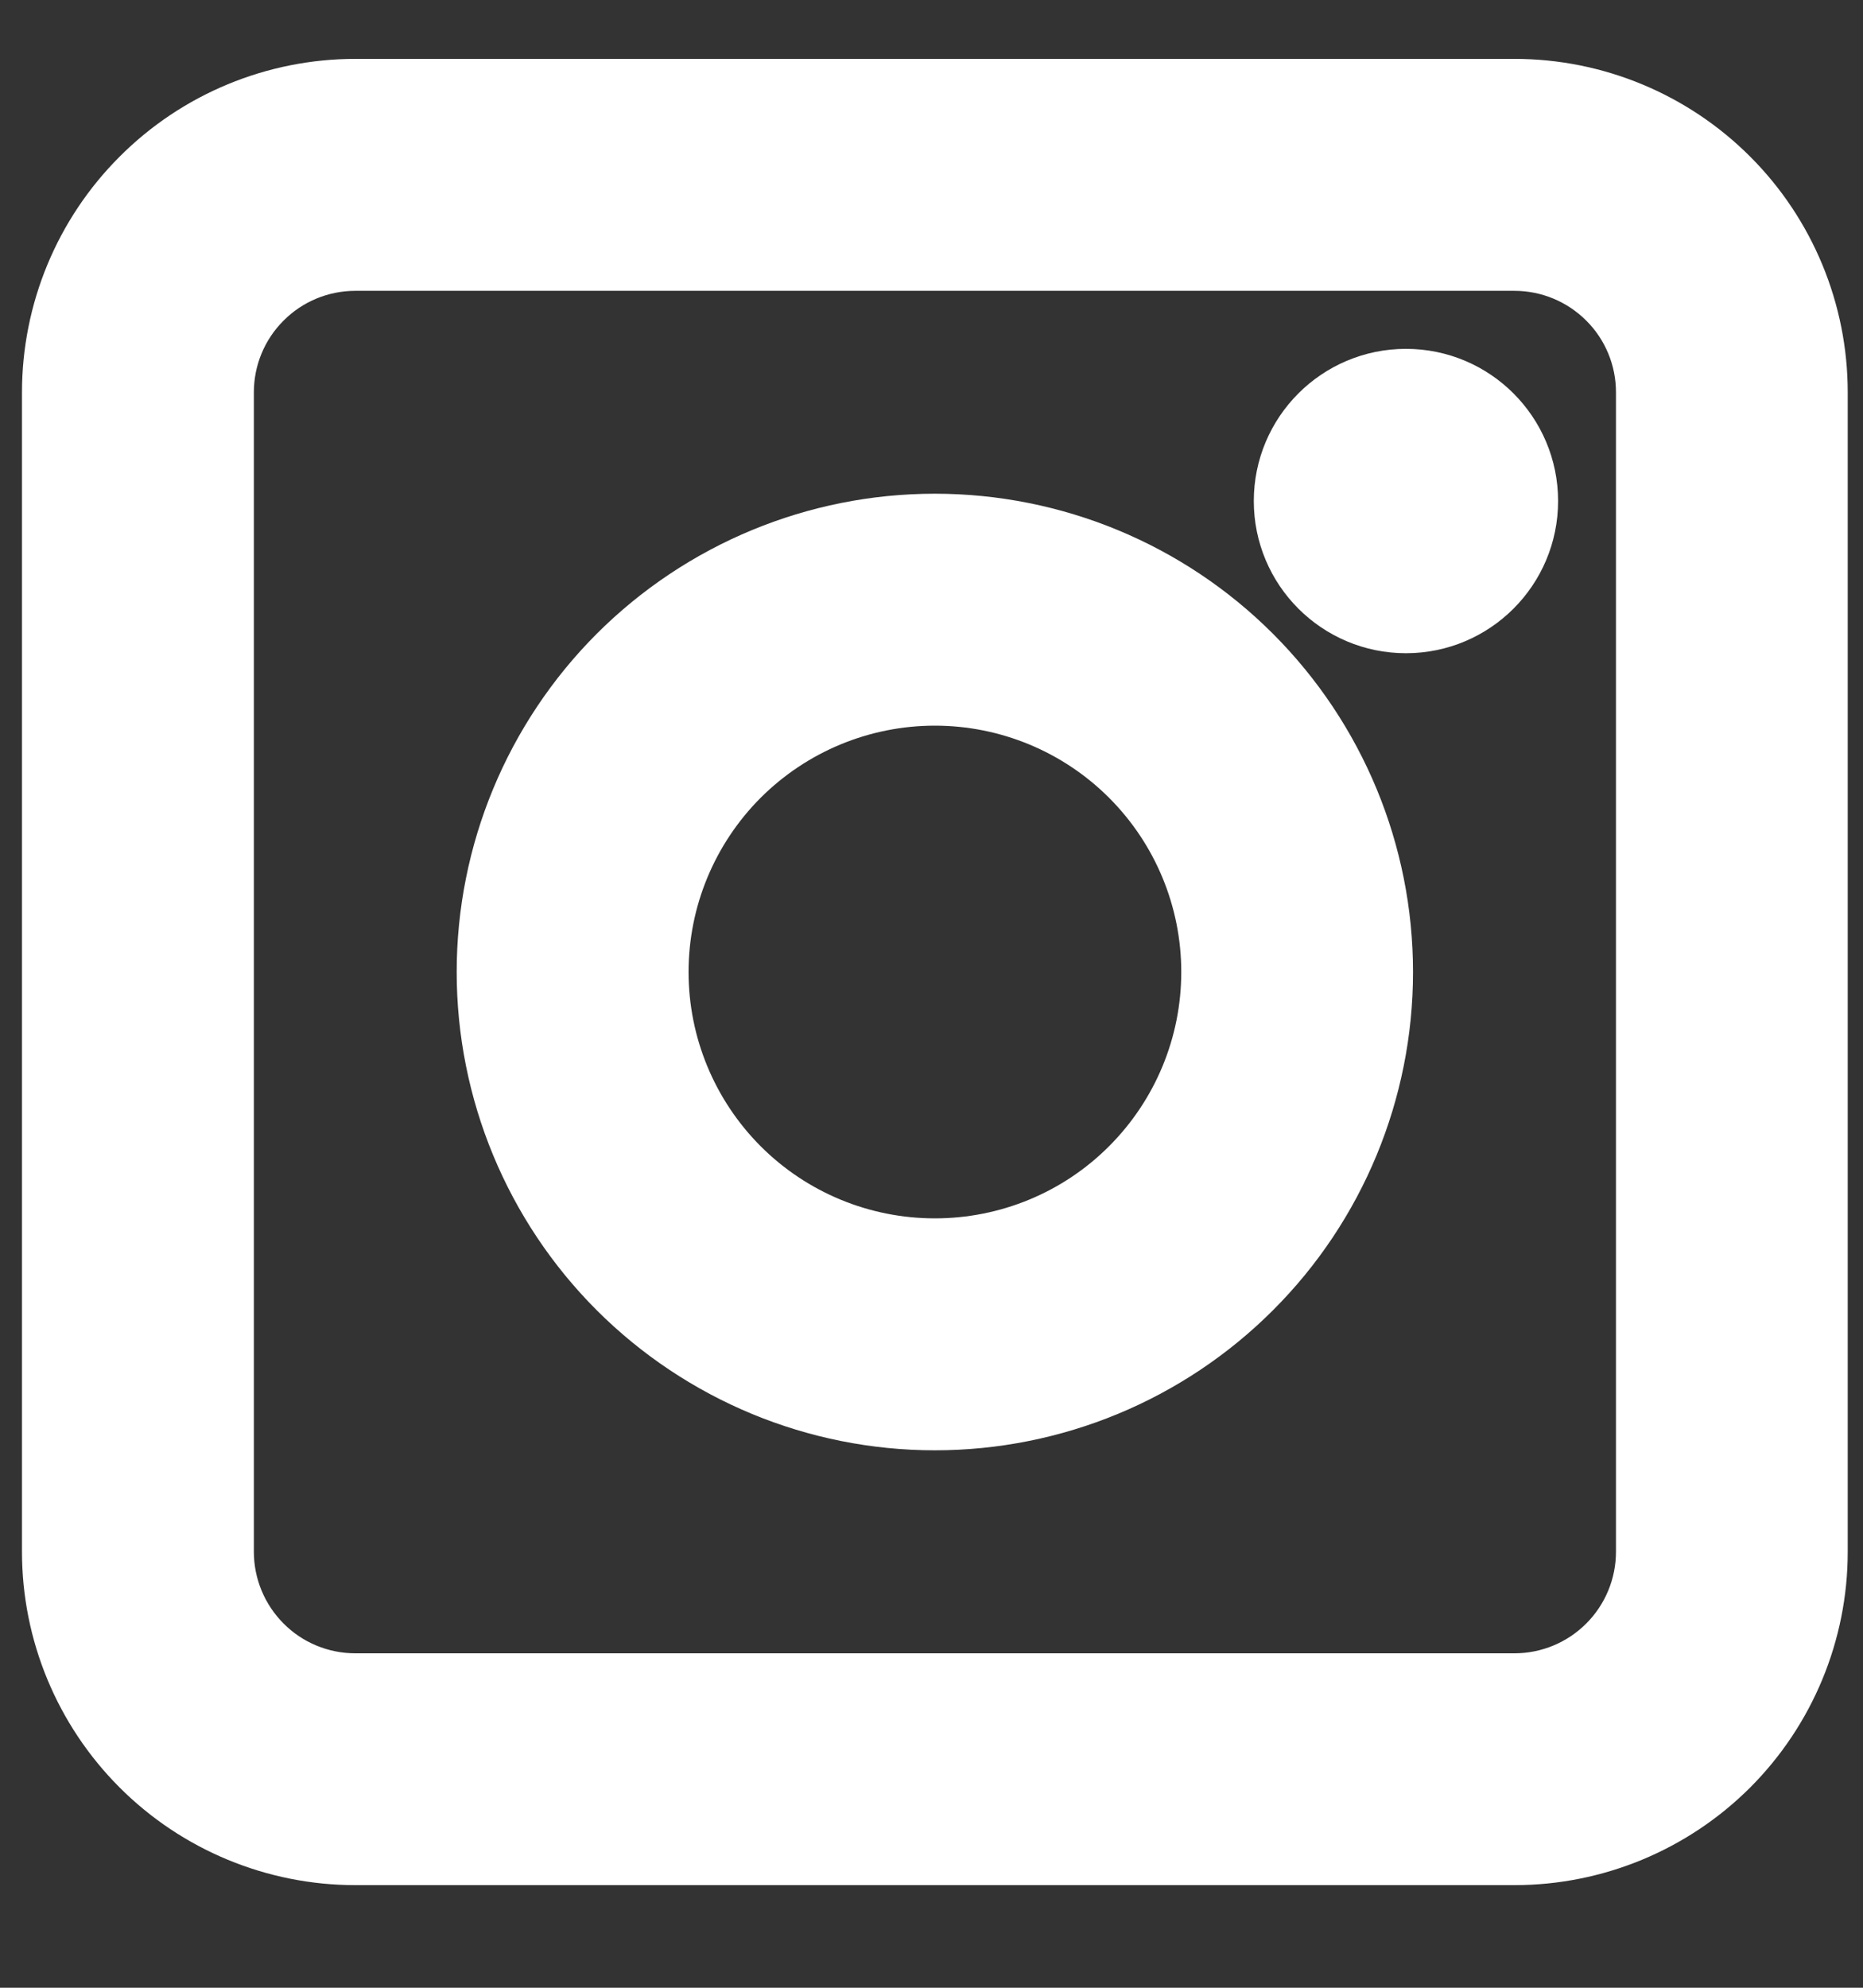 <svg width="15" height="16" viewBox="0 0 15 16" fill="none" xmlns="http://www.w3.org/2000/svg">
<rect x="0" y="0" width="15" height="16" fill="#333333" stroke="none"/>
<path d="M12.194 0.824H2.861C2.242 0.824 1.648 1.07 1.211 1.508C0.773 1.945 0.527 2.539 0.527 3.158V12.491C0.527 13.11 0.773 13.703 1.211 14.141C1.648 14.578 2.242 14.824 2.861 14.824H12.194C12.813 14.824 13.406 14.578 13.844 14.141C14.281 13.703 14.527 13.11 14.527 12.491V3.158C14.527 2.539 14.281 1.945 13.844 1.508C13.406 1.07 12.813 0.824 12.194 0.824V0.824ZM13.361 12.491H13.361C13.361 12.8 13.238 13.097 13.019 13.316C12.8 13.535 12.503 13.658 12.194 13.658H2.861C2.551 13.658 2.254 13.535 2.036 13.316C1.817 13.097 1.694 12.8 1.694 12.491V3.157C1.694 2.848 1.817 2.551 2.036 2.333C2.254 2.114 2.551 1.991 2.861 1.991H12.194C12.503 1.991 12.8 2.114 13.019 2.333C13.238 2.551 13.361 2.848 13.361 3.157L13.361 12.491Z" fill="white" stroke="white" stroke-width="0.7"/>
<path d="M7.527 4.324C6.599 4.324 5.709 4.693 5.052 5.349C4.396 6.006 4.027 6.896 4.027 7.824C4.027 8.752 4.396 9.643 5.052 10.299C5.709 10.955 6.599 11.324 7.527 11.324C8.456 11.324 9.346 10.955 10.002 10.299C10.659 9.643 11.027 8.752 11.027 7.824C11.027 6.896 10.659 6.006 10.002 5.349C9.346 4.693 8.456 4.324 7.527 4.324ZM7.527 10.157C6.908 10.157 6.315 9.912 5.877 9.474C5.44 9.036 5.194 8.443 5.194 7.824C5.194 7.205 5.44 6.612 5.877 6.174C6.315 5.737 6.908 5.491 7.527 5.491C8.146 5.491 8.74 5.737 9.177 6.174C9.615 6.612 9.861 7.205 9.861 7.824C9.861 8.443 9.615 9.036 9.177 9.474C8.74 9.912 8.146 10.157 7.527 10.157Z" fill="white" stroke="white" stroke-width="0.7"/>
<path d="M12.195 4.033C12.195 4.516 11.803 4.908 11.32 4.908C10.837 4.908 10.445 4.516 10.445 4.033C10.445 3.55 10.837 3.158 11.32 3.158C11.803 3.158 12.195 3.55 12.195 4.033Z" fill="white" stroke="white" stroke-width="0.7"/>
</svg>
